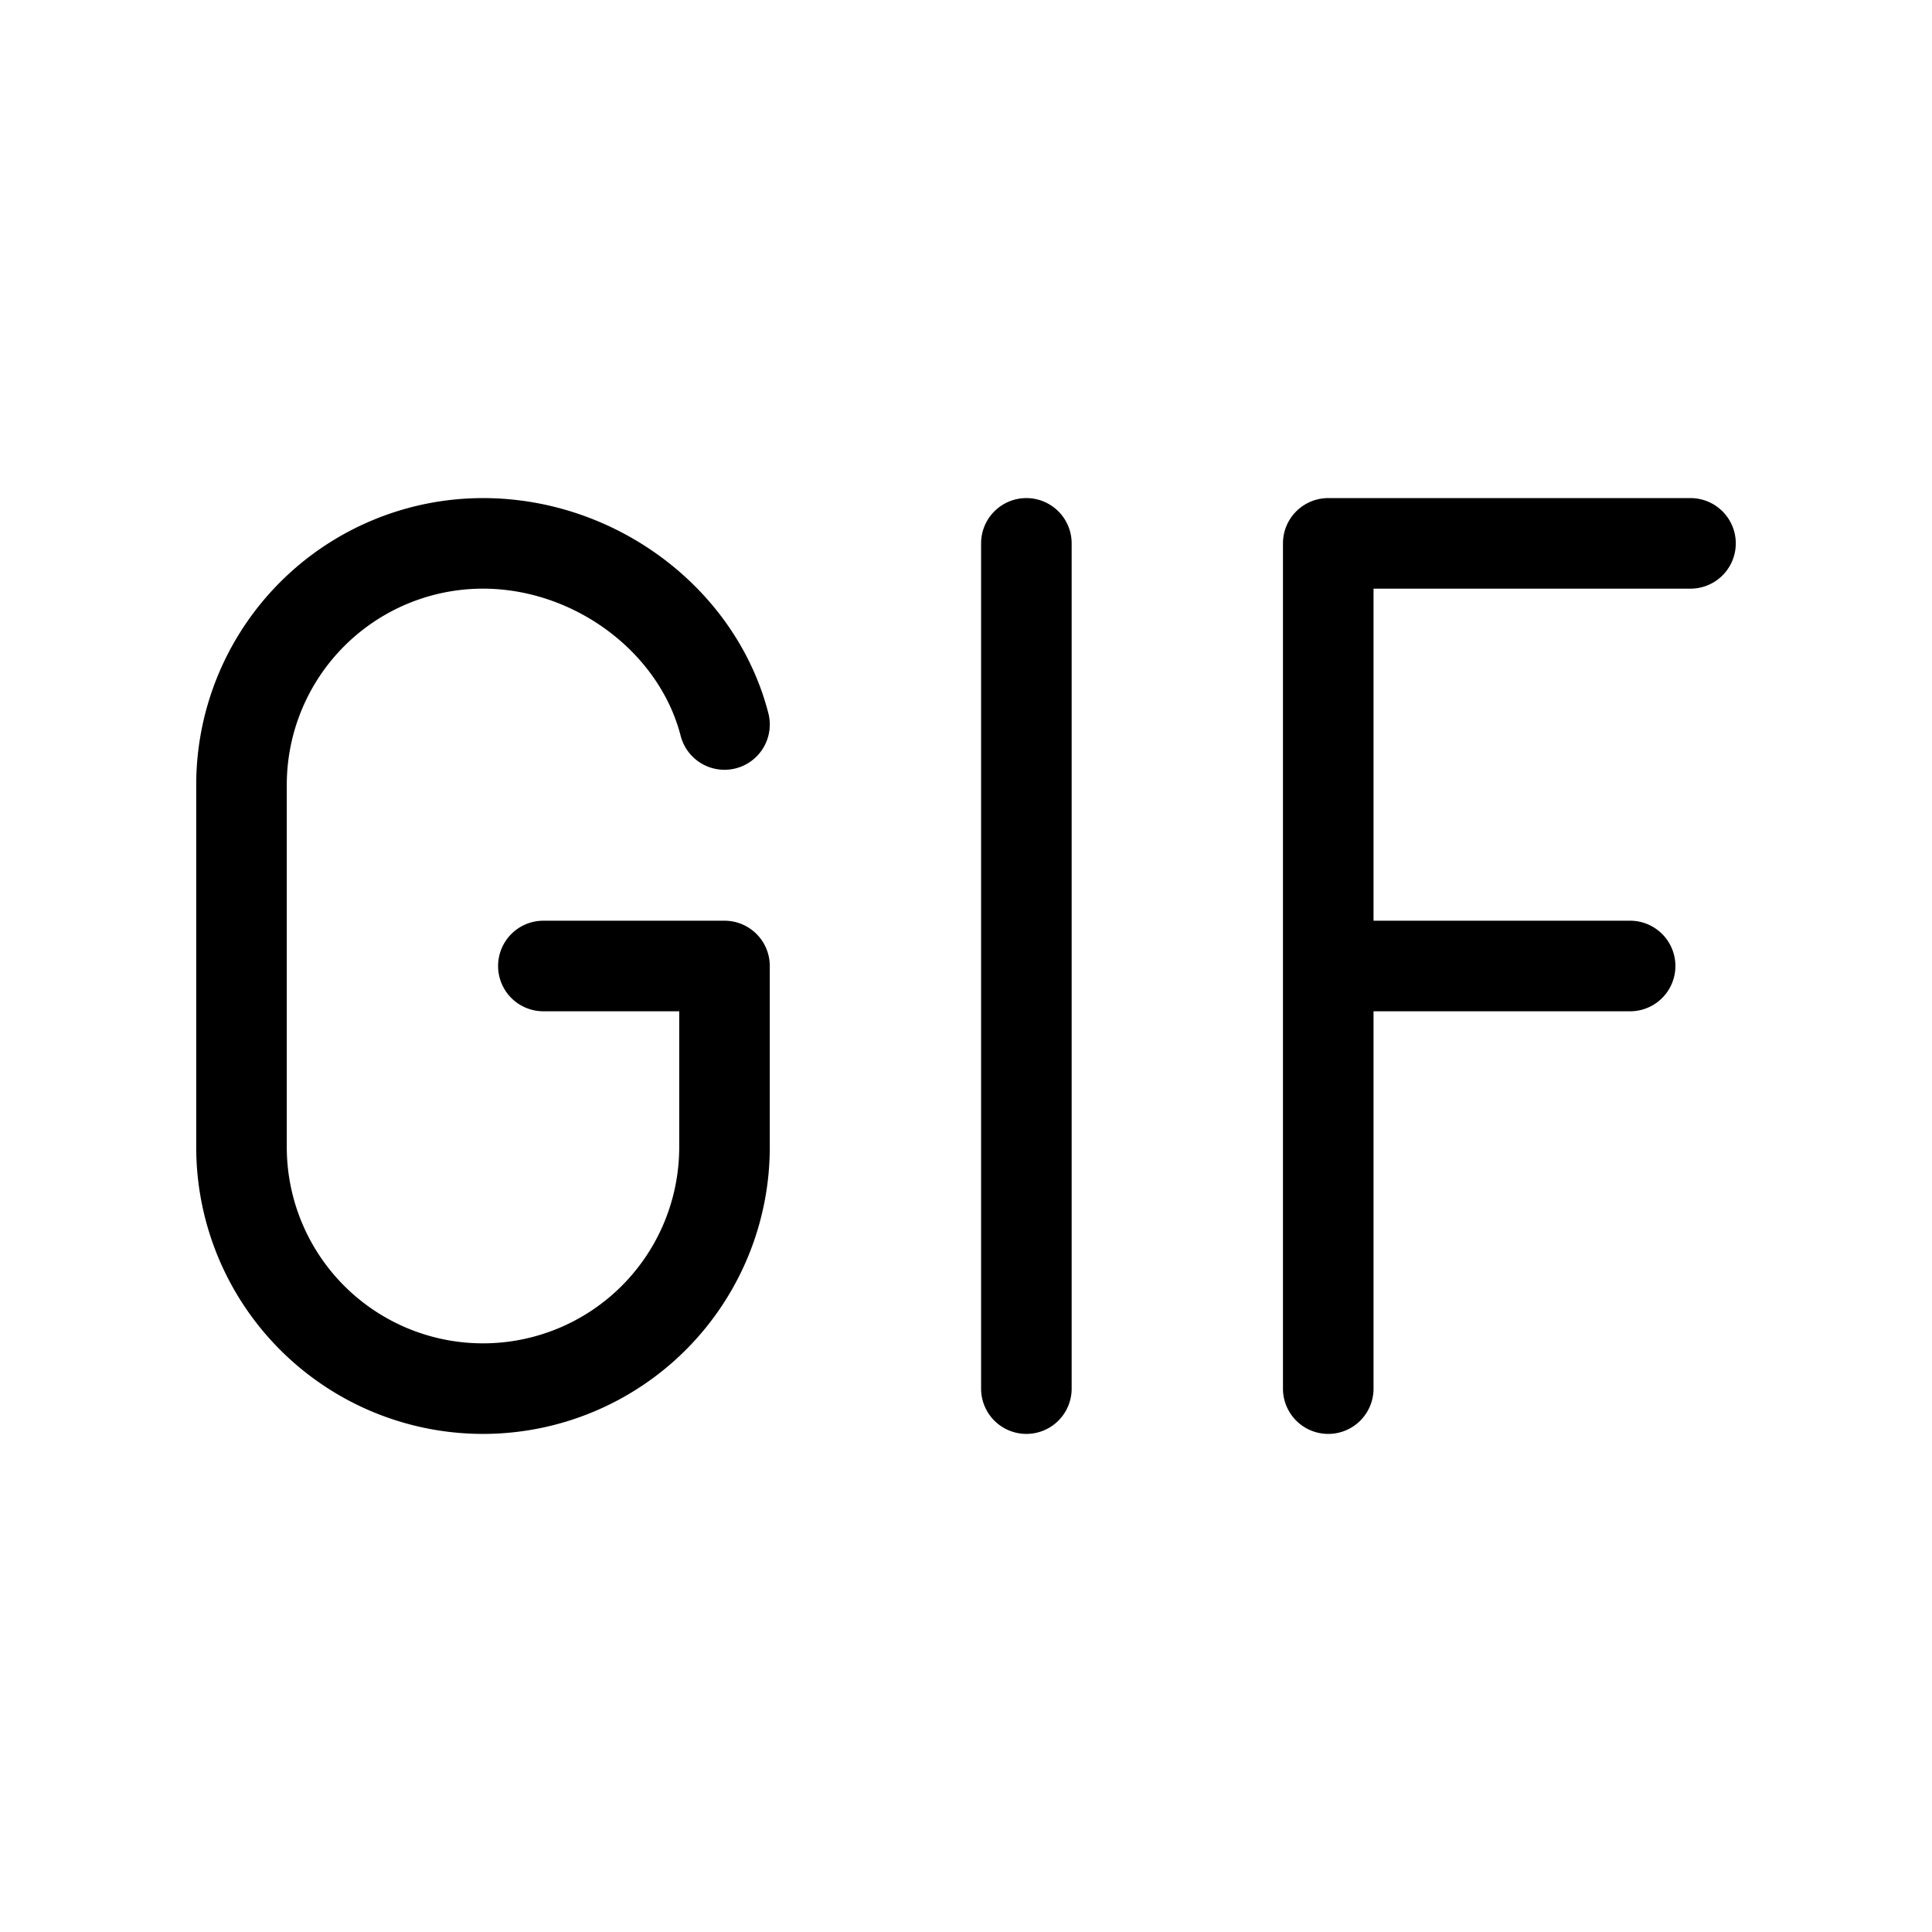 <svg xmlns="http://www.w3.org/2000/svg" viewBox="0 0 256 256" fill="currentColor"><path d="M142,72V184a6,6,0,0,1-12,0V72a6,6,0,0,1,12,0Zm82-6H176a6,6,0,0,0-6,6V184a6,6,0,0,0,12,0V134h34a6,6,0,0,0,0-12H182V78h42a6,6,0,0,0,0-12ZM96,122H72a6,6,0,0,0,0,12H90v18a26,26,0,0,1-52,0V104A26,26,0,0,1,64,78c12.07,0,23.33,8.38,26.19,19.5a6,6,0,1,0,11.62-3C97.56,78,81.66,66,64,66a38,38,0,0,0-38,38v48a38,38,0,0,0,76,0V128A6,6,0,0,0,96,122Z"/></svg>